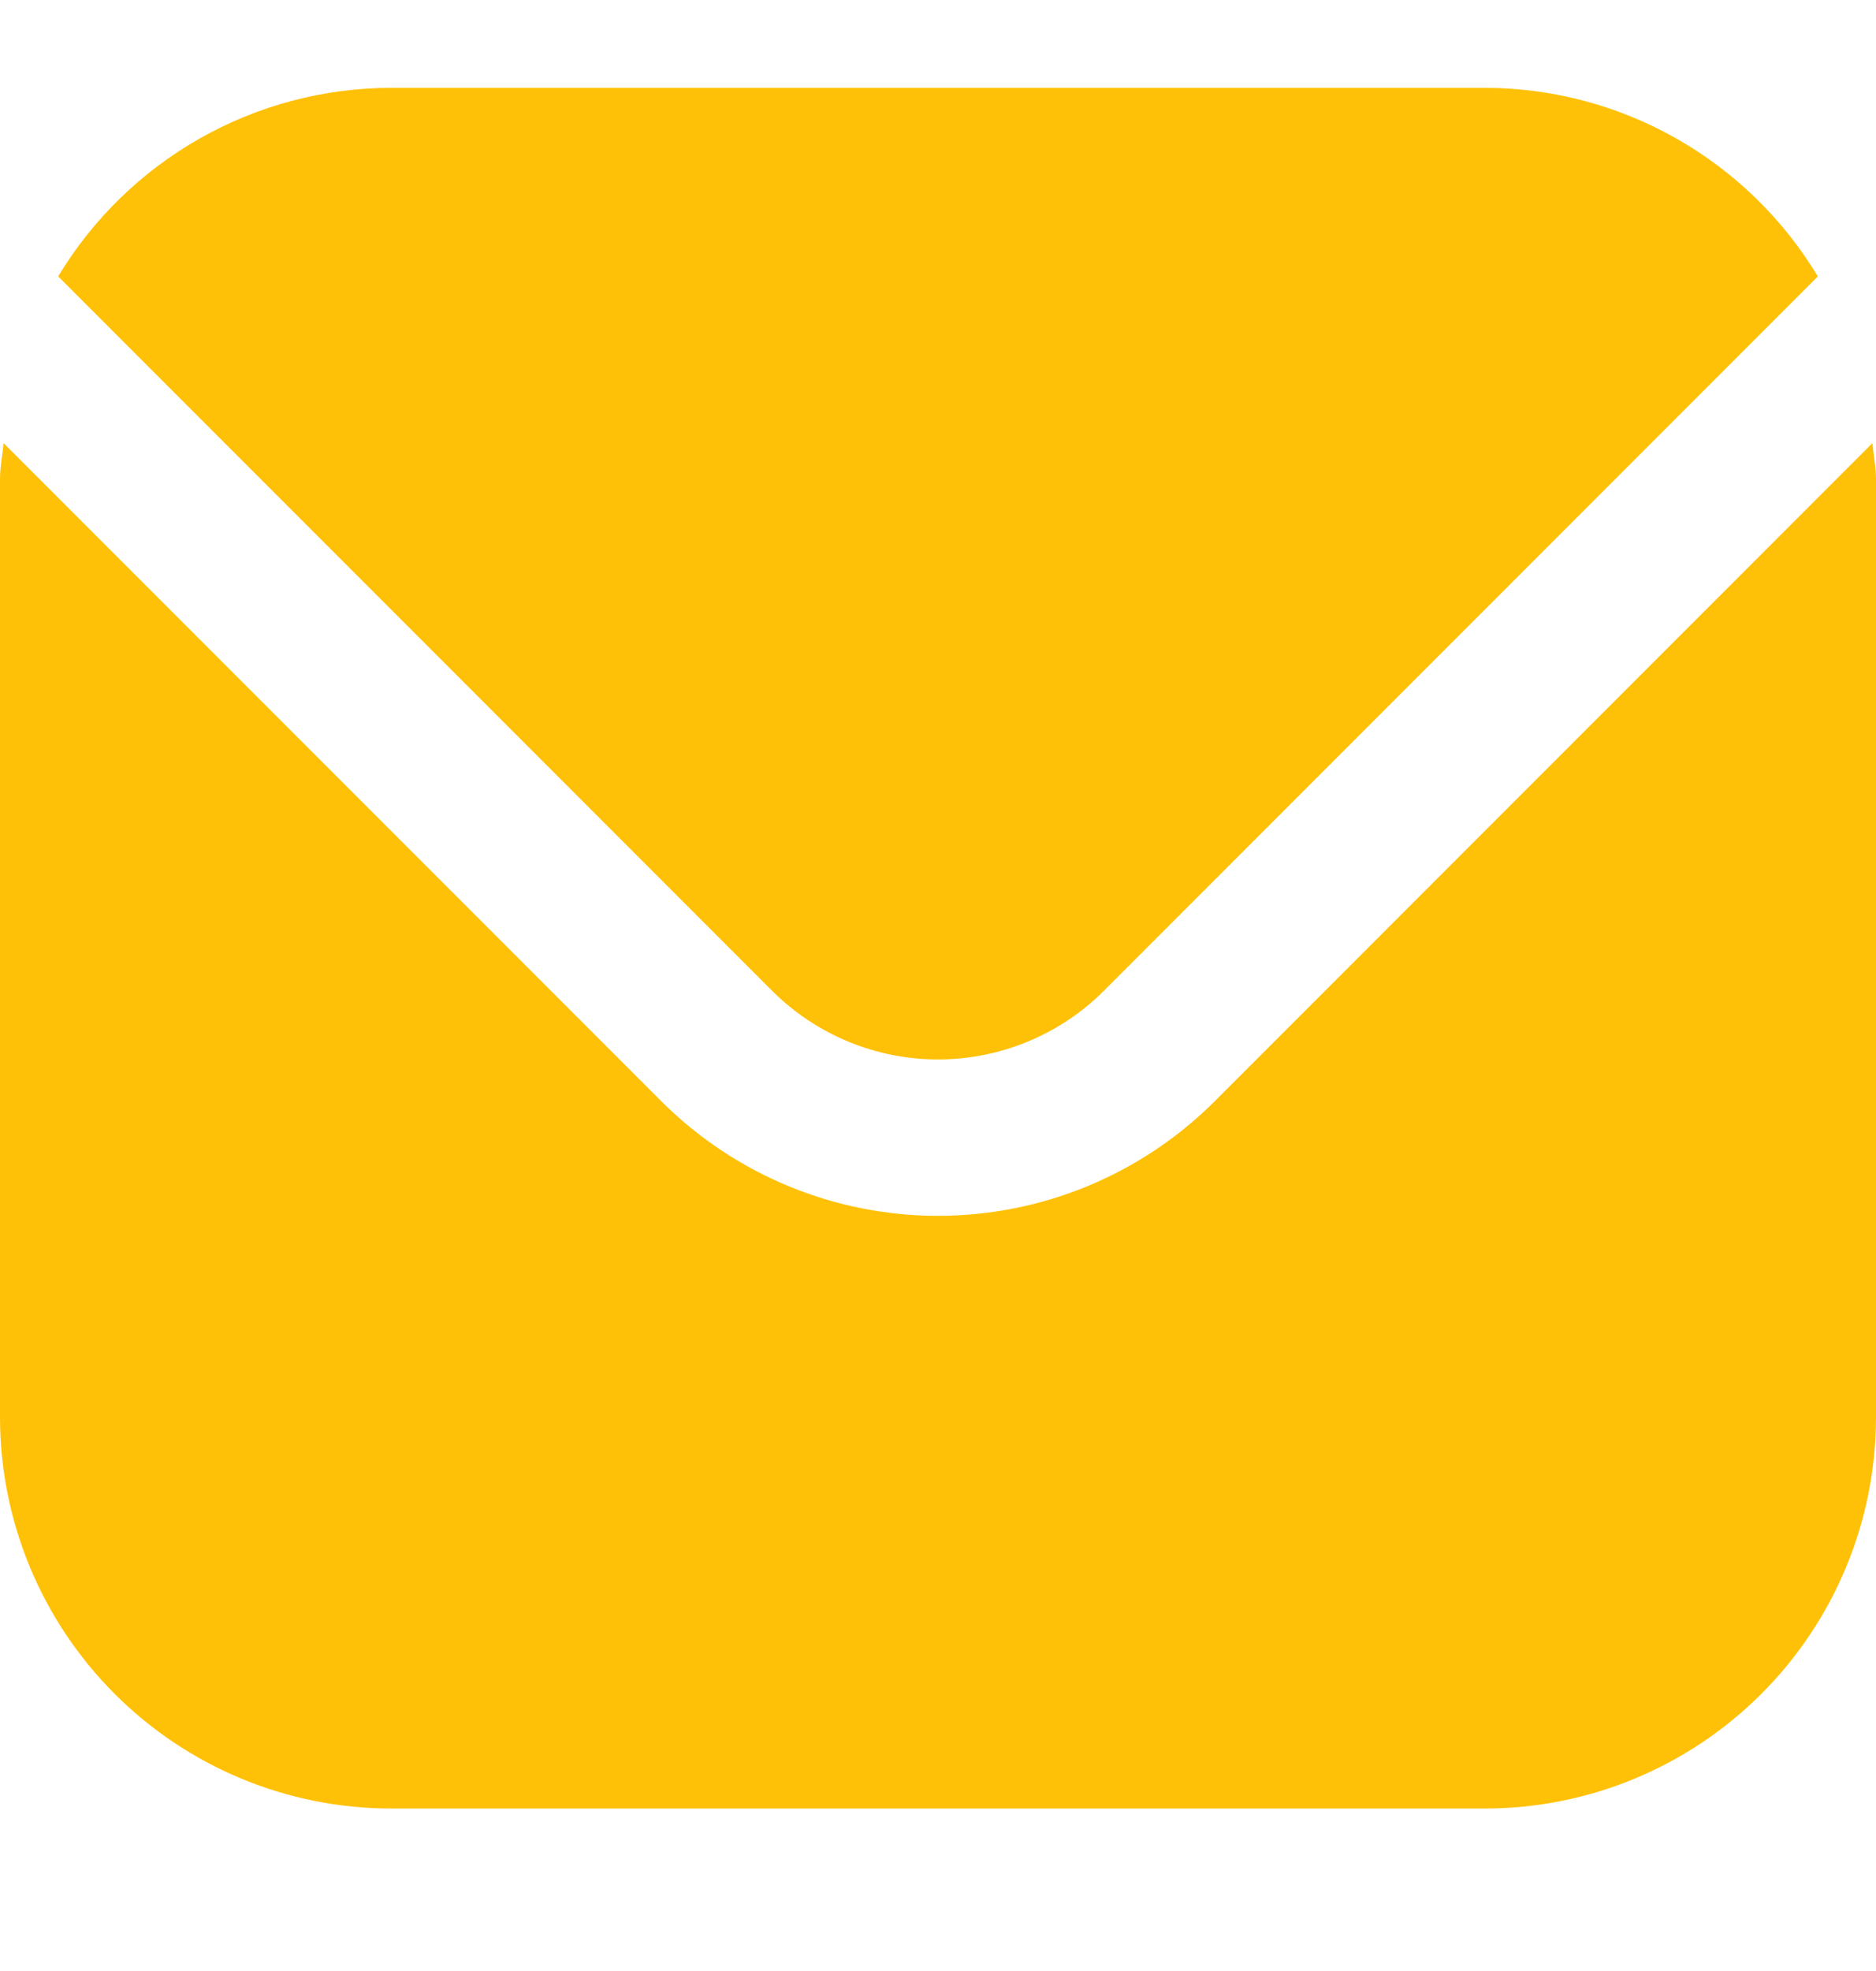 <svg width="20" height="21" viewBox="0 0 20 21" fill="none" xmlns="http://www.w3.org/2000/svg">
<g clip-path="url(#clip0_3801_627)">
<path d="M19.962 4.721L12.947 11.736C12.165 12.516 11.105 12.954 10 12.954C8.895 12.954 7.836 12.516 7.053 11.736L0.038 4.721C0.027 4.852 0 4.972 0 5.102V15.102C0.001 16.207 0.441 17.266 1.222 18.047C2.003 18.828 3.062 19.268 4.167 19.269H15.833C16.938 19.268 17.997 18.828 18.778 18.047C19.559 17.266 19.999 16.207 20 15.102V5.102C20 4.972 19.973 4.852 19.962 4.721Z" fill="#FFC107"/>
<path d="M11.768 10.557L19.38 2.945C19.011 2.333 18.491 1.827 17.87 1.475C17.249 1.123 16.547 0.937 15.834 0.936H4.167C3.453 0.937 2.751 1.123 2.13 1.475C1.509 1.827 0.989 2.333 0.62 2.945L8.232 10.557C8.701 11.025 9.337 11.288 10 11.288C10.663 11.288 11.299 11.025 11.768 10.557Z" fill="#FFC107"/>
</g>
<defs>
<clipPath id="clip0_3801_627">
<rect width="20" height="20" fill="white" transform="translate(0 0.104)"/>
</clipPath>
</defs>
</svg>
